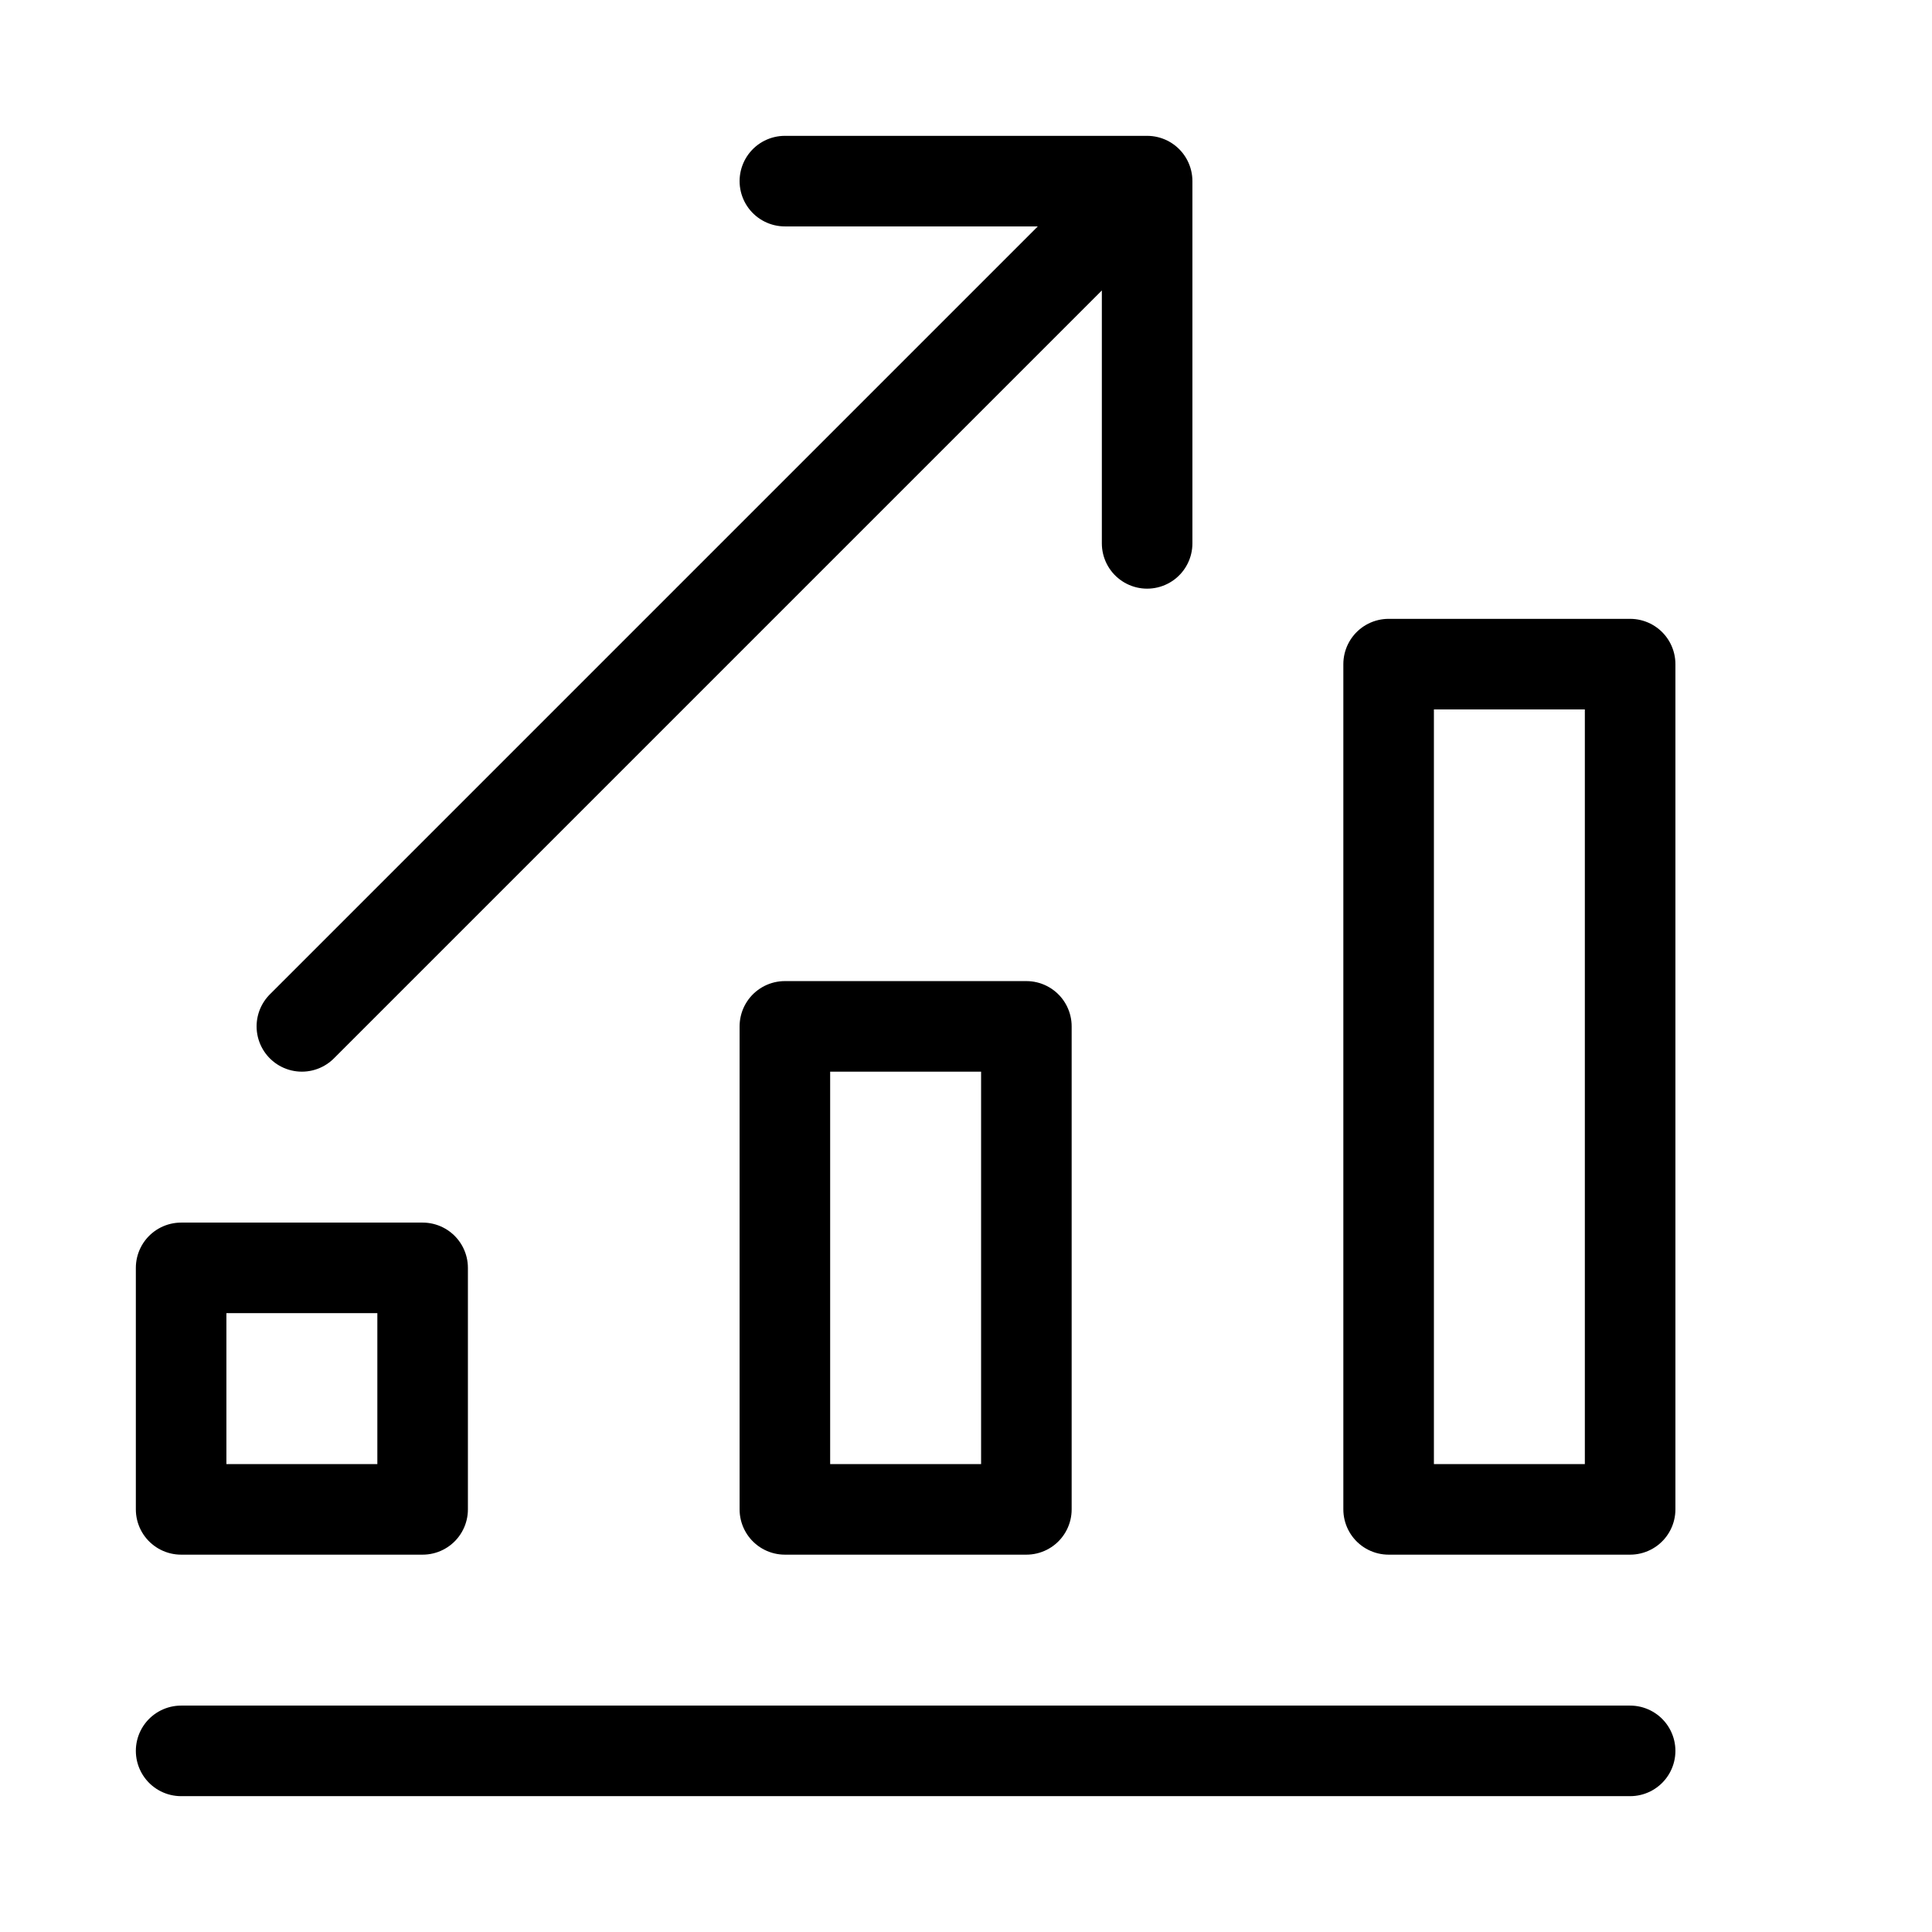 <?xml version="1.0" encoding="UTF-8"?> <!-- Generator: Adobe Illustrator 24.0.2, SVG Export Plug-In . SVG Version: 6.00 Build 0) --> <svg xmlns="http://www.w3.org/2000/svg" xmlns:xlink="http://www.w3.org/1999/xlink" id="Laag_1" x="0px" y="0px" viewBox="0 0 16 16" style="enable-background:new 0 0 16 16;" xml:space="preserve"> <style type="text/css"> .st0{fill:none;stroke:#000000;stroke-width:0.75;stroke-linecap:round;stroke-linejoin:round;stroke-miterlimit:10;} </style> <g> <path class="st0" d="M13.5,12.5h-2v-7h2V12.5z M8.5,12.5h-2v-4h2V12.5z M3.5,12.5h-2v-2h2V12.5z M9.5,4.5v-3h-3 M13.5,14.5h-12 M9.5,1.5l-7,7"></path> </g> </svg> 
